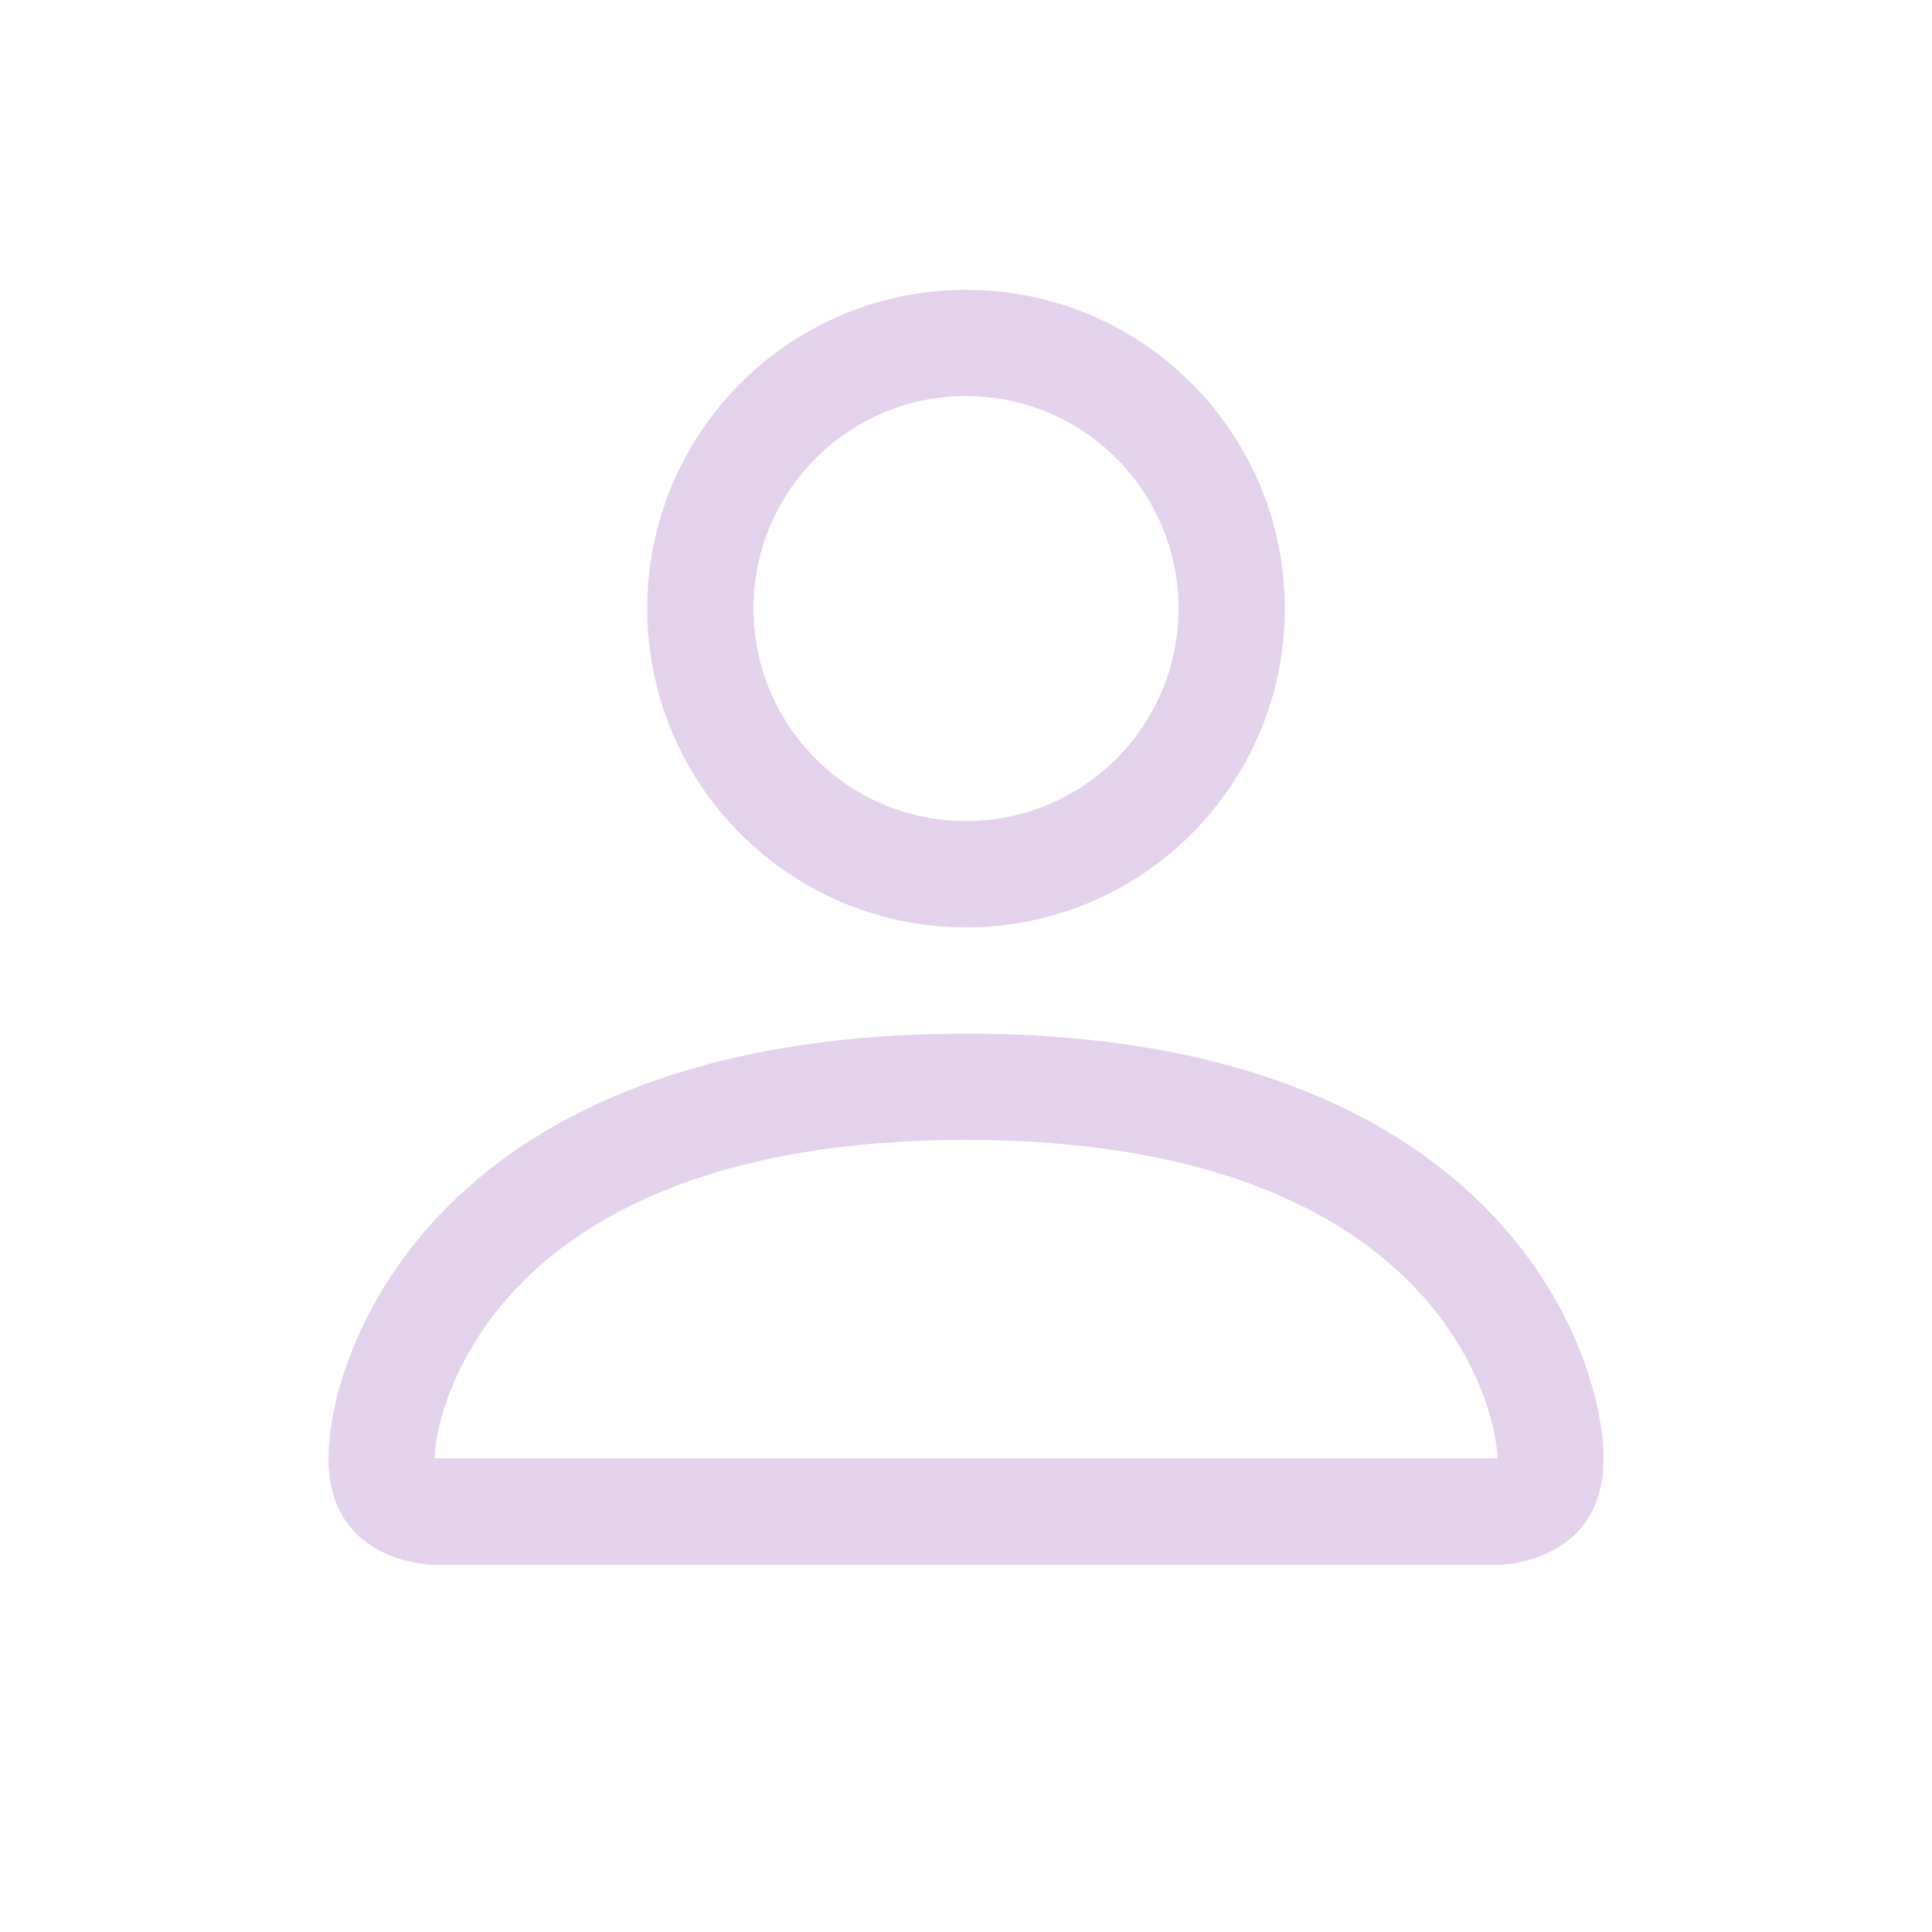 <svg width="200" height="200" viewBox="0 0 200 200" fill="none" xmlns="http://www.w3.org/2000/svg">
<path d="M100 96C118.225 96 133 81.225 133 63C133 44.775 118.225 30 100 30C81.775 30 67 44.775 67 63C67 81.225 81.775 96 100 96ZM122 63C122 75.15 112.15 85 100 85C87.85 85 78 75.15 78 63C78 50.85 87.85 41 100 41C112.15 41 122 50.85 122 63Z" fill="#E4D2EC"/>
<path d="M166 151C166 162 155 162 155 162H45C45 162 34 162 34 151C34 140 45 107 100 107C155 107 166 140 166 151ZM155 150.962C154.984 148.247 153.308 140.115 145.847 132.653C138.672 125.478 125.18 118 100 118C74.82 118 61.328 125.478 54.153 132.653C46.691 140.115 45.016 148.247 45 150.962H155Z" fill="#E4D2EC"/>
</svg>
